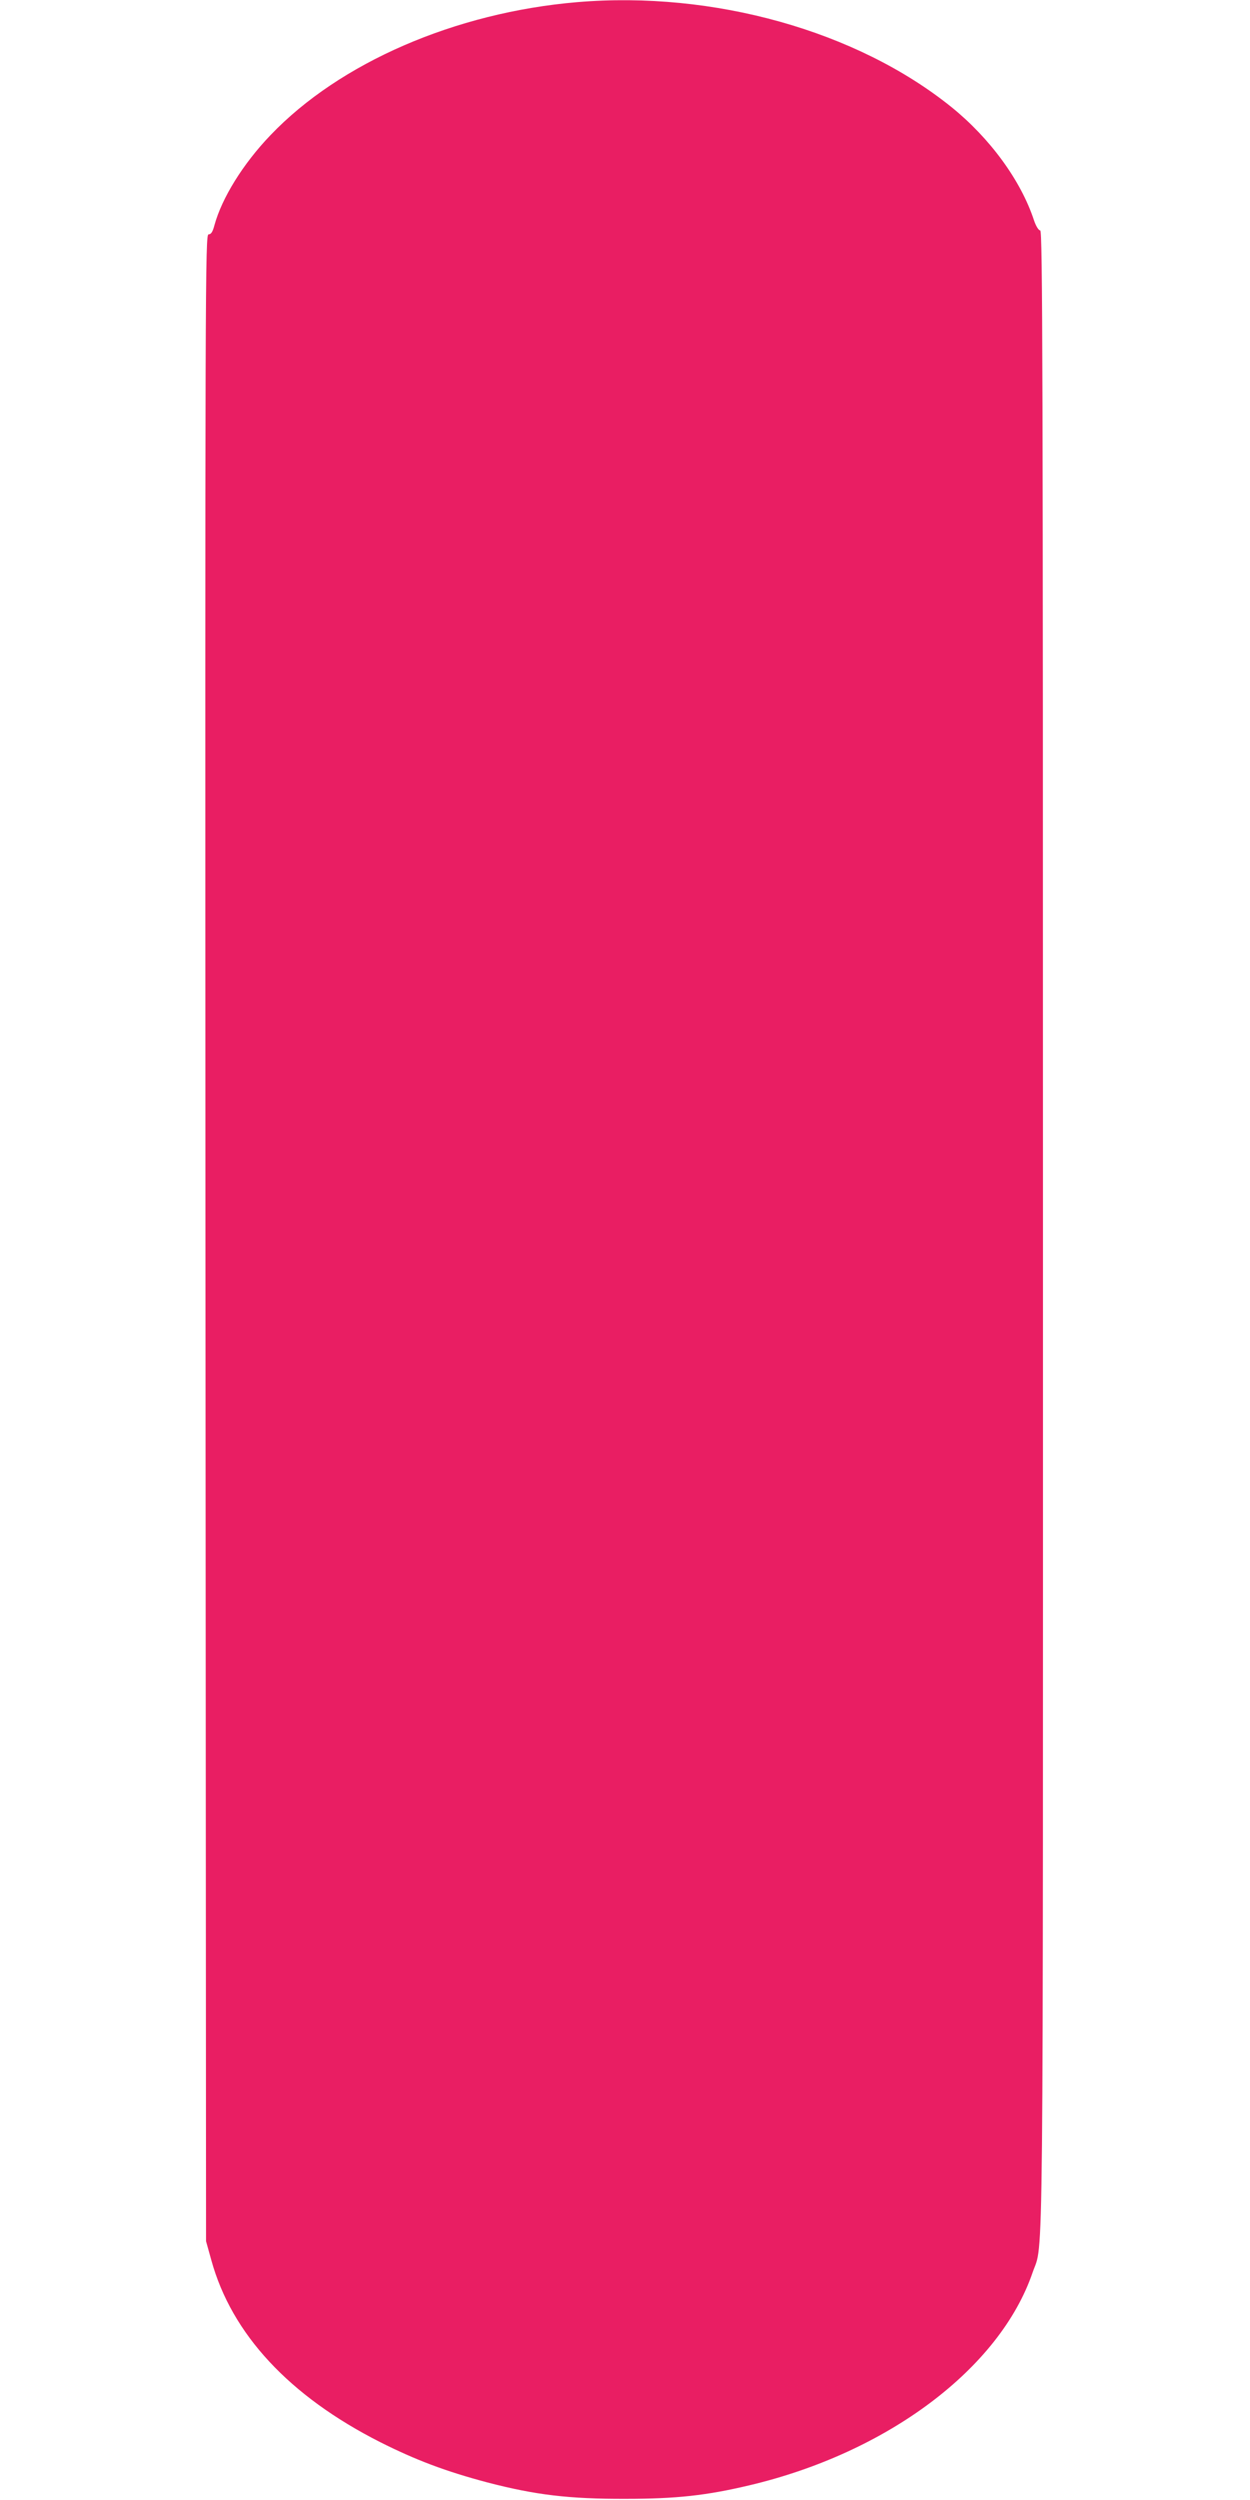 <?xml version="1.0" standalone="no"?>
<!DOCTYPE svg PUBLIC "-//W3C//DTD SVG 20010904//EN"
 "http://www.w3.org/TR/2001/REC-SVG-20010904/DTD/svg10.dtd">
<svg version="1.0" xmlns="http://www.w3.org/2000/svg"
 width="640pt" height="1280pt" viewBox="0 0 640 1280"
 preserveAspectRatio="xMidYMid meet">
<g transform="translate(0,1280) scale(0.1,-0.1)"
fill="#e91e63" stroke="none">
<path d="M2955 12789 c-624 -53 -1216 -310 -1570 -681 -141 -147 -249 -322
-287 -461 -9 -34 -17 -47 -30 -47 -17 0 -18 -195 -16 -5137 l3 -5138 27 -97
c104 -378 399 -696 865 -932 183 -92 334 -149 548 -206 246 -64 417 -85 710
-84 257 0 412 17 631 69 708 167 1283 599 1451 1090 57 167 53 -204 53 5346 0
4406 -2 5109 -14 5109 -8 0 -22 22 -32 52 -67 204 -226 421 -423 580 -484 390
-1218 596 -1916 537z"/>
</g>
</svg>
